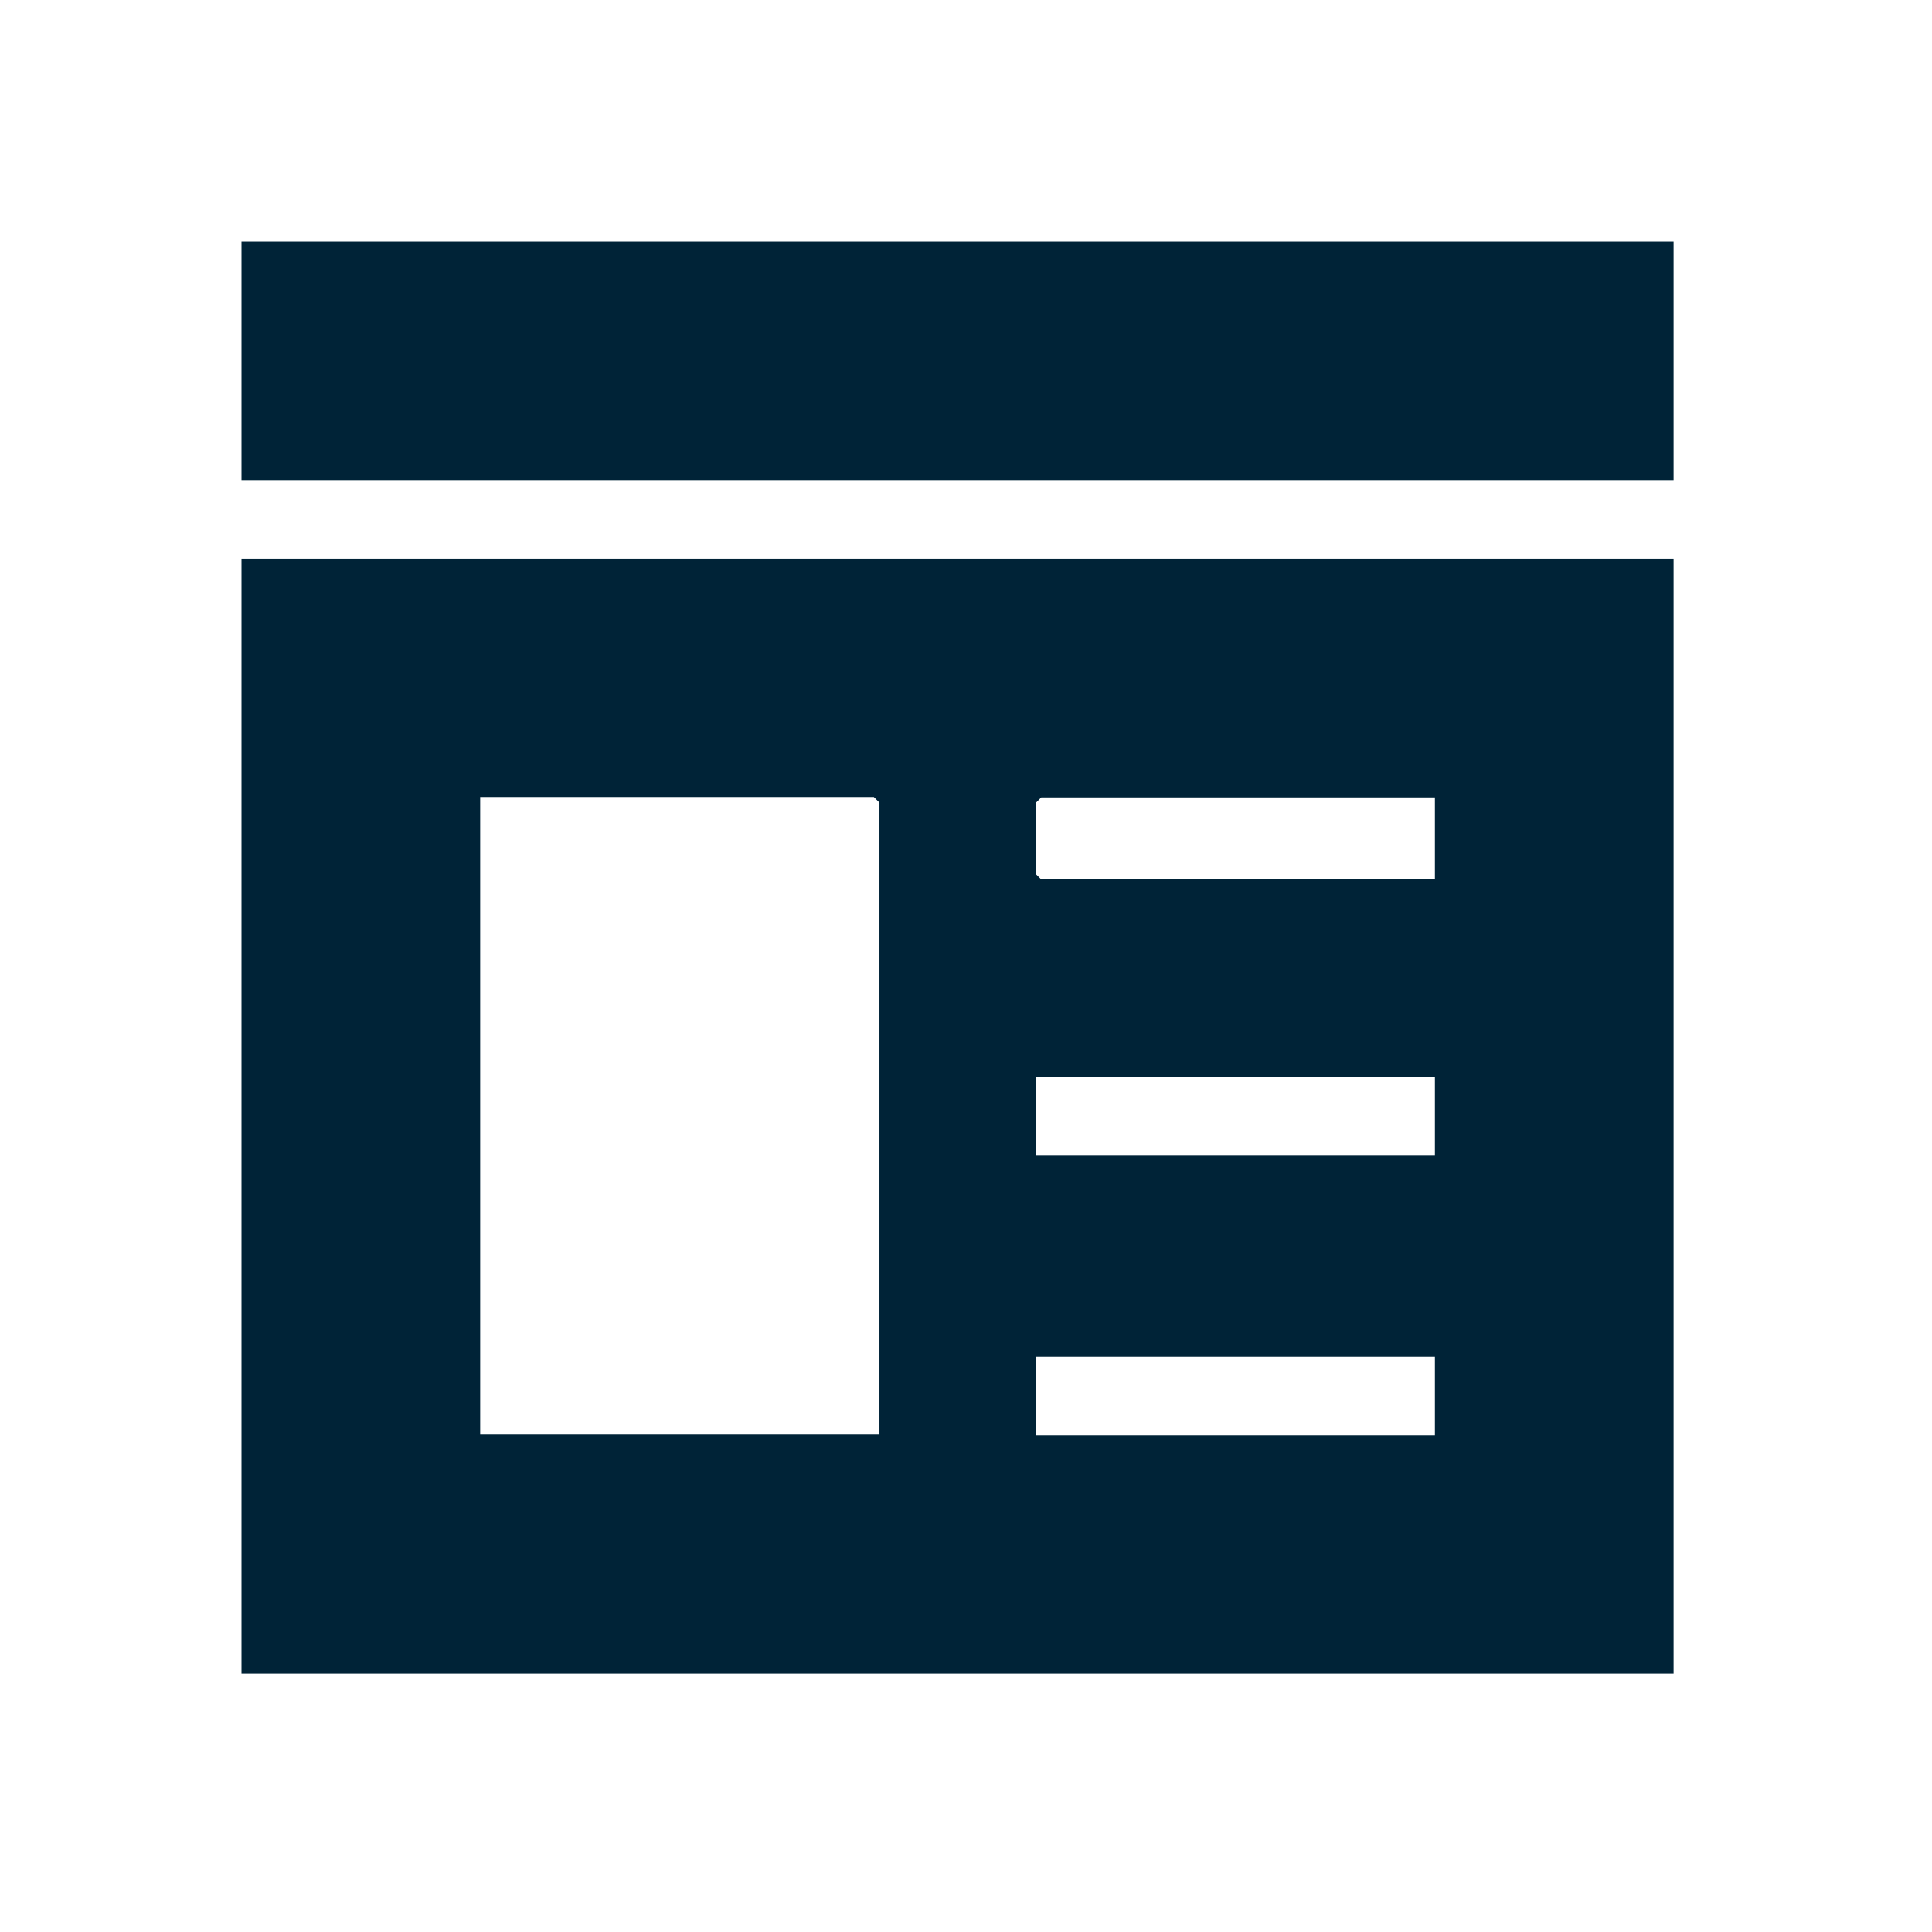 <svg width="48" height="48" viewBox="0 0 48 48" fill="none" xmlns="http://www.w3.org/2000/svg">
<g clip-path="url(#clip0_855_17003)">
<path d="M41.58 13.88V41.59H6V13.88H41.58ZM21.85 35.65V19.94L21.71 19.8H11.93V35.64H21.84L21.85 35.65ZM35.65 19.81H25.87L25.73 19.95V21.71L25.87 21.85H35.65V19.81ZM35.65 26.76H25.74V28.71H35.65V26.76ZM35.65 33.71H25.74V35.66H35.65V33.71Z" fill="#002337"/>
<path d="M41.58 6H6V11.93H41.58V6Z" fill="#002337"/>
</g>
<defs>
<clipPath id="clip0_855_17003">
<rect width="35.58" height="35.58" fill="white" transform="translate(6 6)"/>
</clipPath>
</defs>
</svg>
